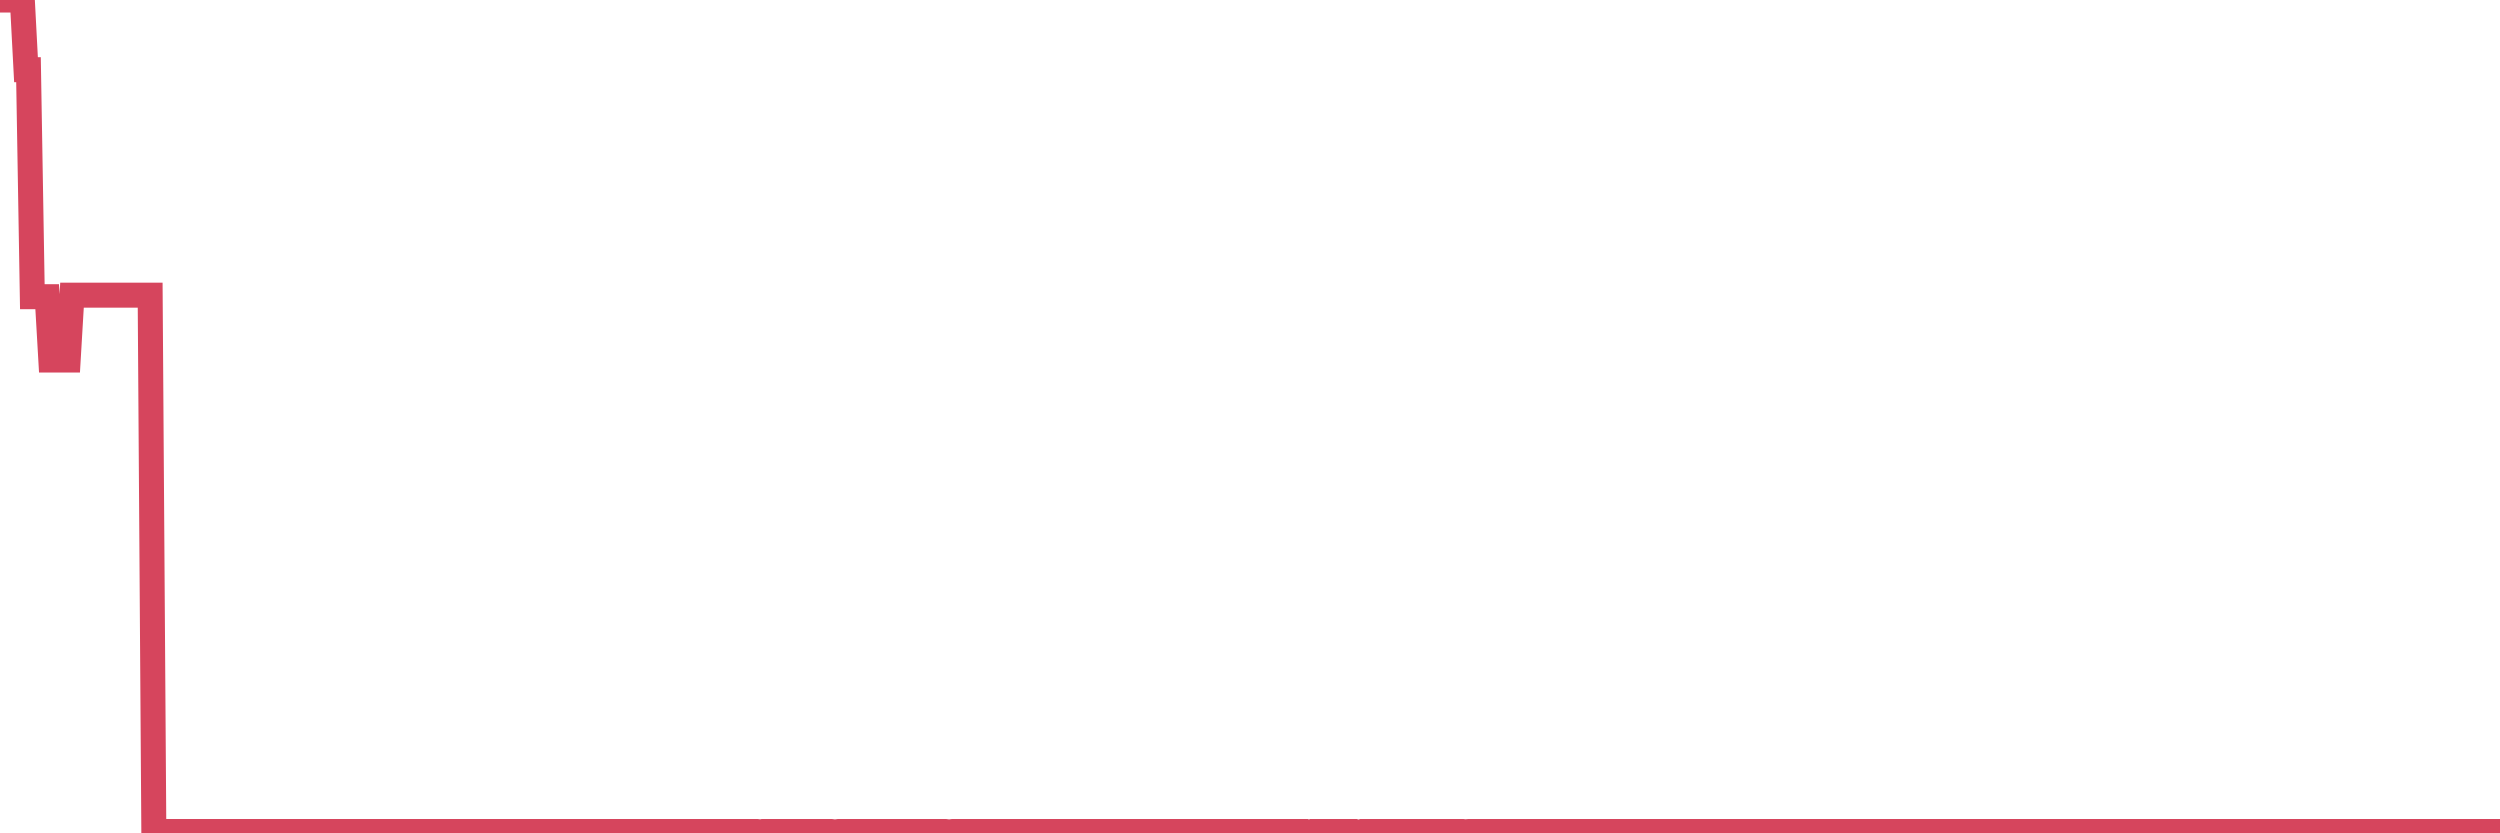 <?xml version="1.0"?><svg width="150px" height="50px" xmlns="http://www.w3.org/2000/svg" xmlns:xlink="http://www.w3.org/1999/xlink"> <polyline fill="none" stroke="#d6455d" stroke-width="1.5px" stroke-linecap="round" stroke-miterlimit="5" points="0.00,0.00 0.22,0.00 0.45,0.00 0.67,0.00 0.89,0.00 1.12,0.00 1.34,0.00 1.56,4.18 1.71,4.18 1.94,17.80 2.16,17.80 2.38,17.80 2.61,17.80 2.83,17.80 3.05,21.60 3.28,21.60 3.42,21.60 3.65,21.60 3.87,21.60 4.09,21.60 4.32,17.71 4.54,17.71 4.76,17.71 4.99,17.71 5.14,17.71 5.36,17.71 5.58,17.71 5.81,17.71 6.03,17.71 6.25,17.71 6.48,17.71 6.70,17.71 6.85,17.71 7.07,17.71 7.29,17.71 7.52,17.71 7.74,17.71 7.96,17.71 8.19,17.71 8.41,17.71 8.56,17.71 8.78,17.71 9.01,17.71 9.23,49.89 9.45,49.89 9.68,49.89 9.90,49.89 10.12,49.89 10.27,49.89 10.50,49.89 10.72,49.89 10.94,49.89 11.17,49.89 11.39,49.89 11.61,49.89 11.84,49.89 11.98,49.89 12.21,49.89 12.43,49.89 12.65,49.89 12.88,49.89 13.10,49.89 13.32,49.89 13.55,49.89 13.70,49.89 13.92,49.89 14.14,49.89 14.37,49.89 14.59,49.89 14.81,49.89 15.04,49.89 15.26,49.89 15.41,49.89 15.63,49.89 15.86,49.89 16.08,49.89 16.30,49.89 16.53,49.89 16.75,49.89 16.90,49.89 17.12,49.89 17.34,49.89 17.57,49.89 17.79,49.89 18.01,49.89 18.24,49.89 18.46,49.89 18.61,49.89 18.83,49.89 19.06,49.89 19.28,49.89 19.50,49.89 19.73,49.89 19.95,49.89 20.17,49.89 20.32,49.89 20.54,49.89 20.77,49.89 20.99,49.89 21.21,49.89 21.44,49.89 21.66,49.89 21.88,49.89 22.03,49.89 22.26,49.89 22.48,49.89 22.70,49.89 22.93,49.89 23.15,49.89 23.37,49.89 23.60,49.89 23.75,49.89 23.97,49.89 24.19,49.89 24.42,49.89 24.64,49.89 24.86,49.89 25.09,49.89 25.31,49.89 25.46,49.89 25.68,49.89 25.90,49.89 26.13,49.89 26.35,49.89 26.57,49.89 26.80,49.89 27.02,49.89 27.17,49.89 27.39,49.89 27.62,49.89 27.84,49.89 28.06,49.89 28.29,49.89 28.51,49.89 28.73,49.89 28.88,49.89 29.11,49.89 29.33,49.89 29.55,49.89 29.78,49.89 30.00,49.89 30.22,49.89 30.45,49.89 30.59,49.89 30.82,49.89 31.04,49.89 31.26,49.89 31.49,49.89 31.71,49.89 31.93,49.89 32.08,49.89 32.31,49.89 32.53,49.89 32.75,49.89 32.98,49.89 33.20,49.89 33.42,49.89 33.65,49.89 33.79,49.89 34.02,49.89 34.24,49.89 34.46,49.89 34.69,49.89 34.91,49.89 35.13,49.89 35.36,49.89 35.51,49.89 35.73,49.89 35.95,49.89 36.18,49.89 36.40,49.89 36.62,49.89 36.85,49.89 37.07,49.89 37.22,49.89 37.44,49.89 37.67,49.89 37.89,49.89 38.11,49.89 38.34,49.89 38.56,49.89 38.78,49.89 38.93,49.89 39.15,49.89 39.38,49.89 39.60,49.89 39.82,49.89 40.05,49.89 40.27,49.89 40.49,49.89 40.64,49.89 40.87,49.89 41.09,49.89 41.31,49.89 41.54,49.89 41.76,49.89 41.98,49.89 42.21,49.89 42.36,49.89 42.58,49.89 42.80,49.89 43.03,49.89 43.25,49.89 43.47,49.89 43.70,49.89 43.92,49.89 44.07,49.89 44.29,49.89 44.51,49.89 44.74,49.89 44.96,49.89 45.18,49.89 45.41,49.89 45.63,49.92 45.78,49.89 46.00,49.89 46.23,49.89 46.45,49.89 46.67,49.89 46.90,49.89 47.12,49.89 47.34,49.89 47.49,49.89 47.71,49.89 47.94,49.89 48.16,49.89 48.38,49.89 48.61,49.89 48.83,50.00 48.98,49.89 49.20,49.89 49.43,49.89 49.65,49.89 49.87,49.89 50.10,49.92 50.32,49.89 50.54,49.89 50.69,49.89 50.92,49.89 51.14,49.89 51.36,49.89 51.59,49.89 51.81,49.89 52.03,49.89 52.26,49.89 52.40,49.89 52.63,49.89 52.85,49.89 53.07,49.89 53.30,49.89 53.52,49.89 53.74,49.89 53.97,49.89 54.12,49.89 54.34,49.89 54.56,49.89 54.79,49.89 55.01,49.89 55.23,49.89 55.46,49.89 55.68,49.89 55.83,49.89 56.05,49.89 56.28,49.89 56.50,49.89 56.72,49.89 56.95,49.92 57.17,49.89 57.39,49.89 57.54,49.89 57.76,49.89 57.99,49.89 58.21,49.89 58.43,49.89 58.66,49.89 58.88,49.89 59.10,49.89 59.25,49.89 59.48,49.89 59.70,49.89 59.92,49.89 60.15,49.89 60.37,49.89 60.59,49.89 60.82,49.89 60.96,49.89 61.19,49.89 61.41,49.89 61.63,49.89 61.86,49.89 62.08,49.89 62.30,49.89 62.53,49.89 62.68,49.89 62.90,49.89 63.12,49.89 63.35,49.89 63.57,49.89 63.79,49.89 64.02,49.89 64.17,49.89 64.39,49.89 64.61,49.89 64.84,49.89 65.06,49.89 65.28,49.89 65.51,49.89 65.73,49.89 65.88,49.89 66.10,49.89 66.32,49.89 66.55,49.89 66.77,49.89 66.99,49.89 67.22,49.89 67.44,49.89 67.59,49.89 67.81,49.89 68.04,49.89 68.26,49.89 68.48,49.89 68.71,49.89 68.93,49.89 69.15,49.89 69.30,49.89 69.53,49.89 69.75,49.89 69.97,49.89 70.20,49.89 70.42,49.89 70.64,49.89 70.87,49.89 71.01,49.89 71.24,49.89 71.46,49.89 71.68,49.89 71.91,49.89 72.13,49.89 72.35,49.89 72.58,49.89 72.73,49.89 72.95,49.89 73.17,49.89 73.40,49.89 73.62,49.89 73.84,49.89 74.07,49.89 74.29,49.89 74.44,49.89 74.66,49.89 74.88,49.89 75.11,49.89 75.33,49.89 75.55,49.89 75.78,49.89 76.00,49.89 76.15,49.89 76.37,49.89 76.60,49.89 76.82,49.89 77.04,49.89 77.27,49.89 77.49,49.89 77.71,49.89 77.86,49.89 78.09,49.89 78.31,49.89 78.53,49.99 78.76,49.89 78.98,49.89 79.20,49.89 79.43,49.89 79.57,49.89 79.80,49.89 80.02,49.89 80.24,49.89 80.47,49.89 80.69,49.89 80.91,49.89 81.06,49.89 81.29,49.89 81.51,49.96 81.73,49.89 81.96,49.89 82.18,49.89 82.40,49.89 82.63,49.89 82.78,49.89 83.00,49.89 83.22,49.89 83.45,49.89 83.67,49.89 83.89,49.89 84.12,49.89 84.34,49.89 84.49,49.89 84.71,49.89 84.93,49.89 85.16,49.89 85.38,49.89 85.60,49.89 85.83,49.89 86.05,49.89 86.20,49.89 86.42,49.89 86.65,49.89 86.87,49.89 87.09,49.89 87.32,49.89 87.54,49.89 87.76,49.89 87.91,49.91 88.13,49.89 88.36,49.89 88.58,49.89 88.80,49.89 89.03,49.89 89.25,49.89 89.47,49.89 89.62,49.89 89.85,49.89 90.07,49.89 90.29,49.89 90.52,49.89 90.74,49.89 90.96,49.89 91.19,49.89 91.34,49.89 91.56,49.89 91.78,49.89 92.01,49.89 92.23,49.89 92.45,49.89 92.68,49.89 92.90,49.89 93.05,49.89 93.27,49.89 93.49,49.89 93.72,49.89 93.94,49.89 94.16,49.89 94.39,49.89 94.61,49.89 94.76,49.89 94.98,49.89 95.21,49.89 95.43,49.89 95.65,49.89 95.88,49.89 96.10,49.89 96.25,49.89 96.47,49.89 96.70,49.89 96.92,49.89 97.14,49.89 97.37,49.89 97.59,49.89 97.81,49.89 97.96,49.89 98.18,49.89 98.41,49.89 98.63,49.89 98.85,49.89 99.08,49.89 99.30,49.89 99.52,49.89 99.67,49.89 99.90,49.89 100.12,49.89 100.34,49.89 100.57,49.89 100.79,49.89 101.01,49.89 101.24,49.89 101.38,49.89 101.61,49.89 101.83,49.89 102.05,49.89 102.28,49.89 102.50,49.89 102.72,49.89 102.95,49.89 103.10,49.89 103.32,49.89 103.54,49.89 103.77,49.89 103.99,49.89 104.21,49.89 104.44,49.89 104.66,49.89 104.81,49.89 105.03,49.89 105.26,49.89 105.48,49.89 105.70,49.89 105.93,49.89 106.15,49.89 106.37,49.89 106.52,49.89 106.74,49.89 106.97,49.89 107.19,49.89 107.41,49.89 107.64,49.89 107.86,49.89 108.08,49.89 108.23,49.89 108.46,49.89 108.68,49.89 108.90,49.89 109.13,49.89 109.35,49.89 109.57,49.89 109.80,49.89 109.95,49.89 110.17,49.89 110.39,49.89 110.62,49.89 110.84,49.89 111.06,49.89 111.28,49.89 111.51,49.89 111.66,49.89 111.88,49.89 112.10,49.89 112.33,49.89 112.55,49.89 112.77,49.89 113.00,49.89 113.15,49.89 113.37,49.89 113.59,49.89 113.82,49.89 114.04,49.89 114.26,49.89 114.49,49.89 114.71,49.89 114.86,49.89 115.08,49.89 115.30,49.89 115.53,49.89 115.75,49.89 115.97,49.89 116.20,49.89 116.42,49.89 116.57,49.89 116.79,49.89 117.02,49.89 117.24,49.89 117.46,49.89 117.69,49.89 117.91,49.89 118.13,49.89 118.28,49.89 118.51,49.89 118.73,49.89 118.95,49.89 119.18,49.89 119.40,49.89 119.62,49.89 119.85,49.89 119.99,49.89 120.22,49.89 120.44,49.89 120.66,49.89 120.89,49.89 121.11,49.89 121.33,49.89 121.56,49.89 121.71,49.89 121.93,49.89 122.15,49.89 122.38,49.89 122.60,49.89 122.82,49.89 123.05,49.89 123.27,49.89 123.42,49.89 123.64,49.89 123.87,49.89 124.09,49.89 124.31,49.89 124.53,49.89 124.76,49.89 124.98,49.89 125.13,49.89 125.35,49.89 125.58,49.89 125.80,49.89 126.02,49.89 126.25,49.89 126.47,49.89 126.69,49.89 126.84,49.89 127.07,49.89 127.29,49.89 127.51,49.89 127.74,49.89 127.96,49.89 128.18,49.89 128.33,49.89 128.55,49.89 128.78,49.89 129.00,49.89 129.22,49.89 129.45,49.89 129.67,49.89 129.89,49.89 130.04,49.89 130.27,49.89 130.49,49.89 130.71,49.89 130.94,49.89 131.16,49.89 131.38,49.89 131.61,49.89 131.76,49.89 131.98,49.89 132.20,49.89 132.43,49.89 132.65,49.89 132.87,49.89 133.10,49.89 133.32,49.89 133.47,49.89 133.69,49.89 133.91,49.89 134.14,49.89 134.36,49.89 134.58,49.89 134.81,49.89 135.03,49.89 135.18,49.89 135.40,49.89 135.63,49.89 135.85,49.89 136.07,49.89 136.30,49.89 136.52,49.89 136.74,49.89 136.89,49.89 137.12,49.89 137.34,49.89 137.56,49.89 137.78,49.89 138.01,49.89 138.23,49.89 138.45,49.89 138.60,49.89 138.83,49.89 139.05,49.89 139.27,49.89 139.50,49.89 139.72,49.89 139.94,49.89 140.17,49.89 140.32,49.89 140.54,49.89 140.76,49.89 140.99,49.89 141.21,49.89 141.43,49.89 141.66,49.89 141.88,49.89 142.03,49.89 142.25,49.89 142.47,49.89 142.70,49.89 142.92,49.89 143.14,49.89 143.37,49.89 143.59,49.89 143.74,49.89 143.96,49.89 144.19,49.89 144.41,49.89 144.63,49.89 144.86,49.89 145.08,49.89 145.23,49.89 145.45,49.89 145.68,49.89 145.90,49.89 146.12,49.89 146.35,49.89 146.57,49.89 146.79,49.89 146.94,49.89 147.16,49.89 147.39,49.89 147.61,49.89 147.83,49.89 148.06,49.89 148.28,49.89 148.50,49.89 148.65,49.89 148.88,49.89 149.10,49.89 149.32,49.89 149.55,49.89 149.77,49.89 150.00,49.89 "/></svg>